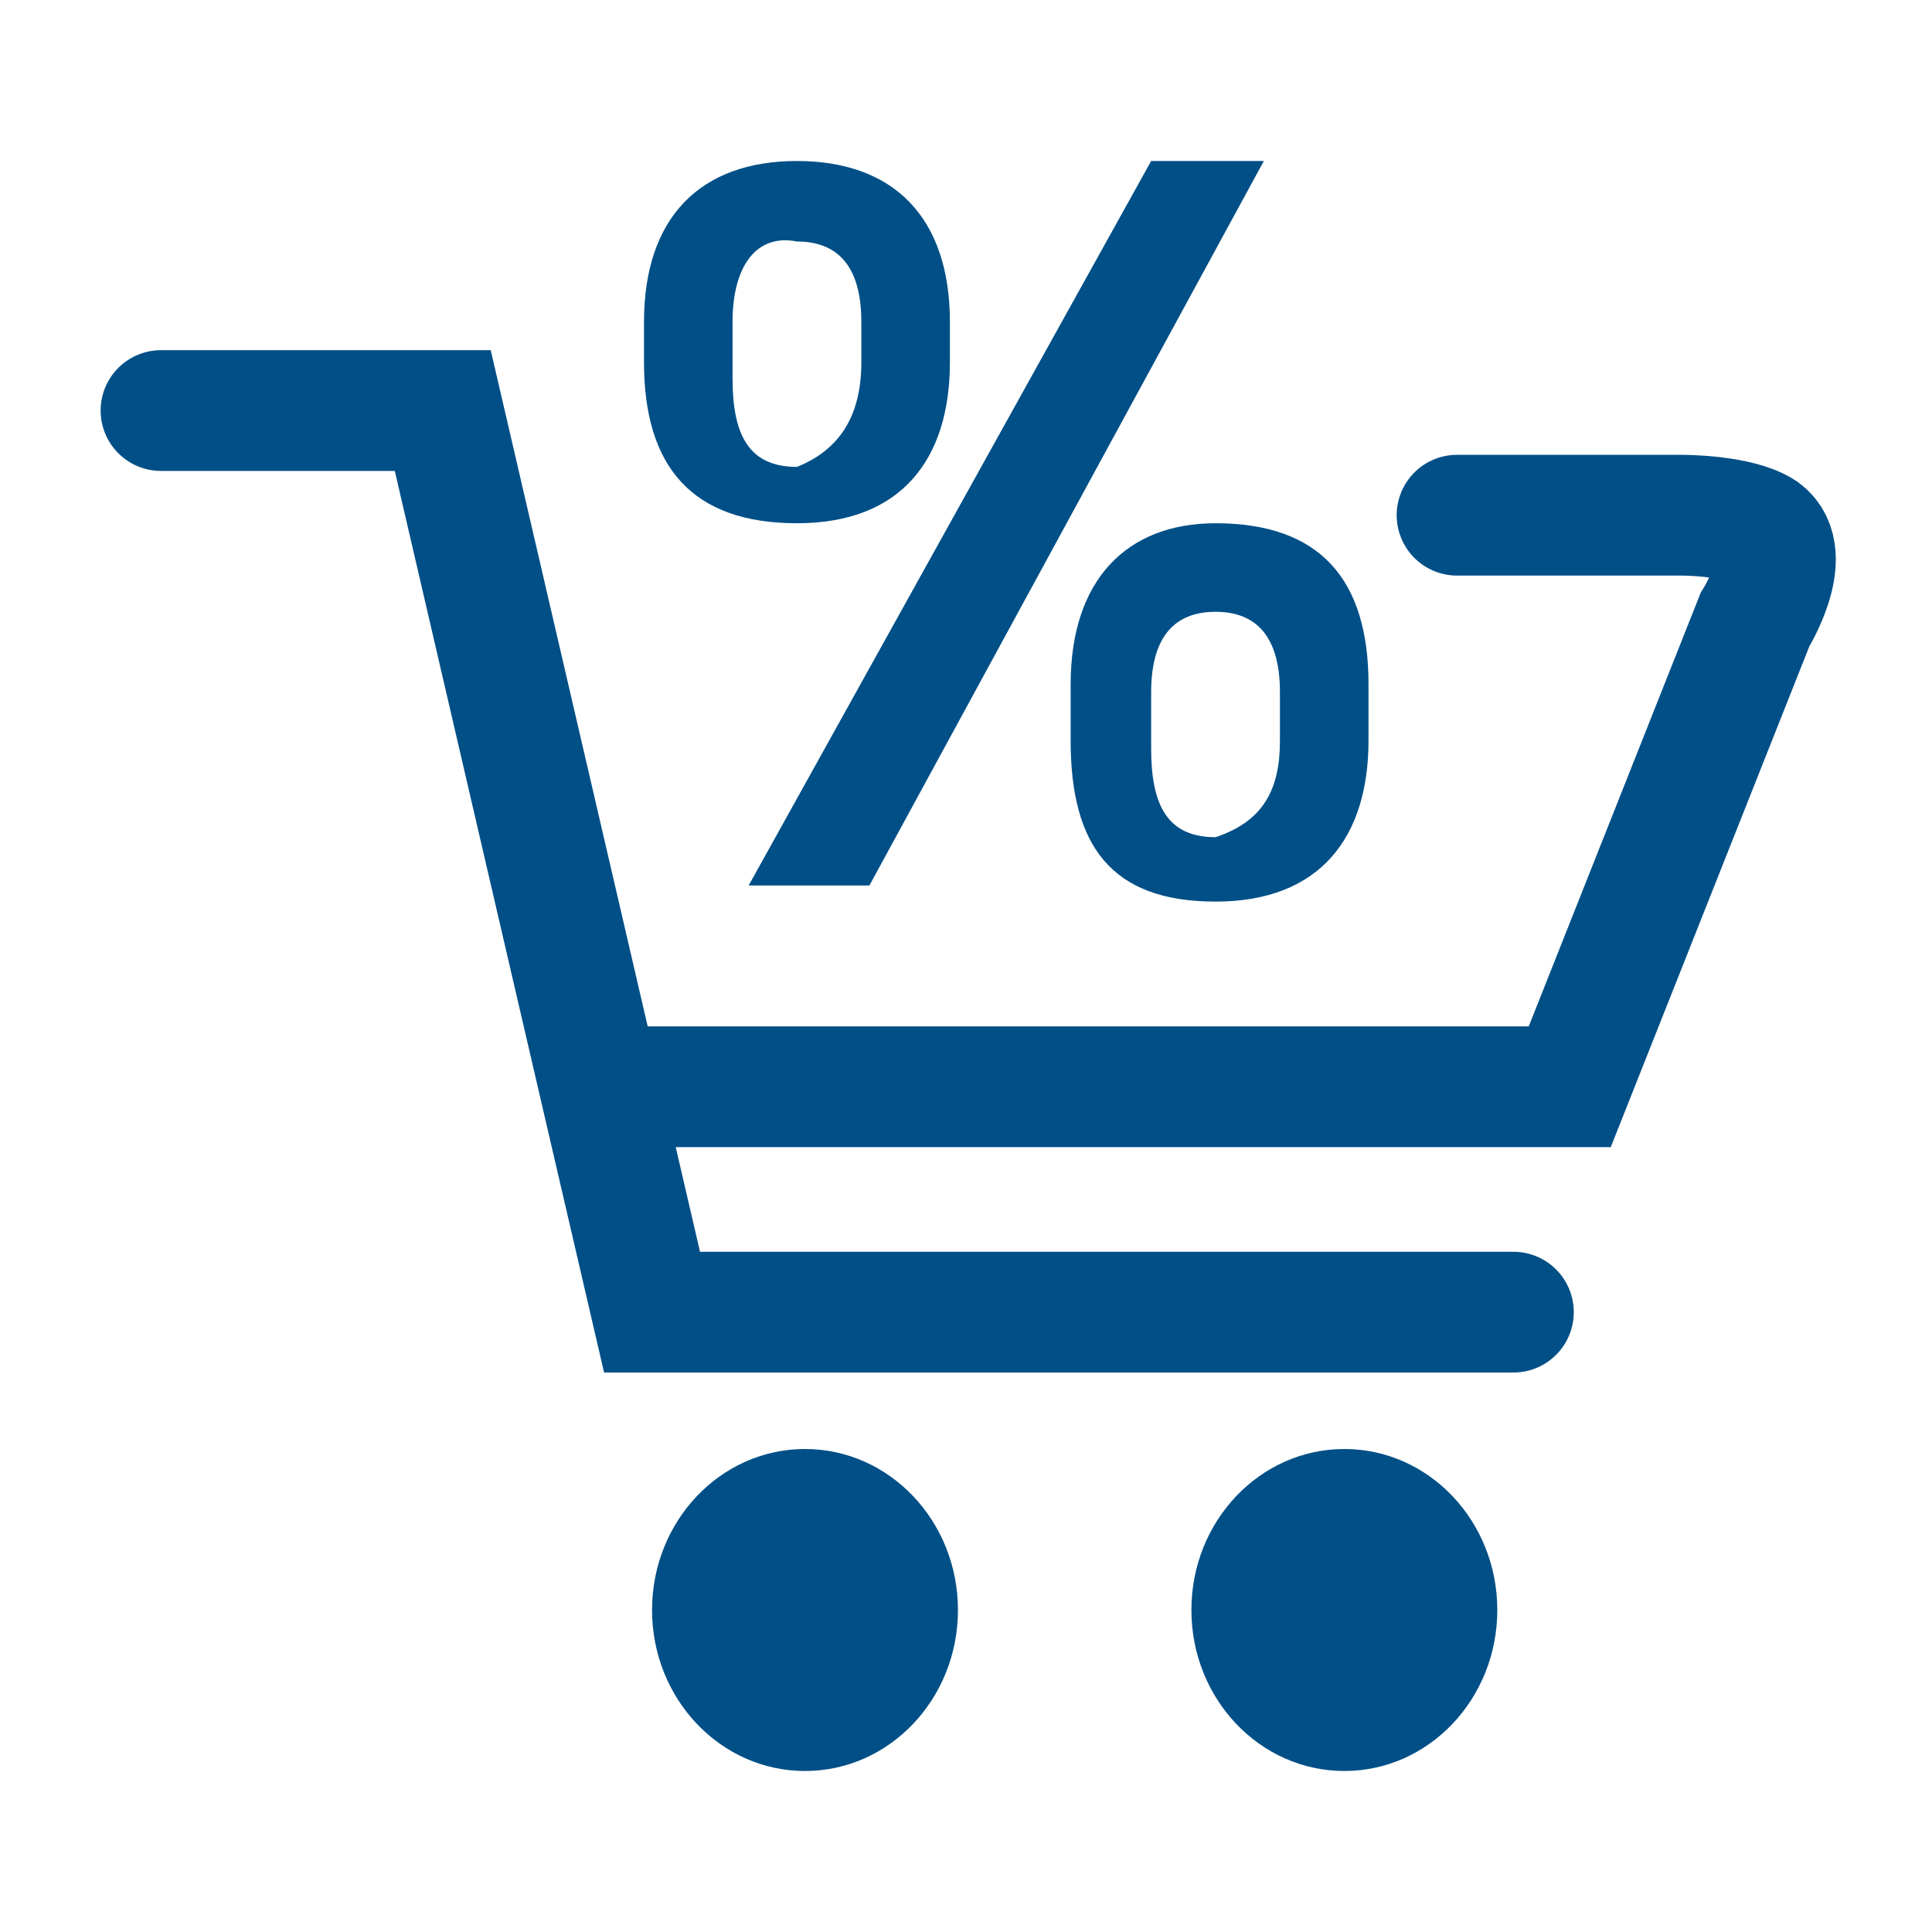 <?xml version="1.0" encoding="utf-8"?>
<!-- Generator: Adobe Illustrator 27.0.0, SVG Export Plug-In . SVG Version: 6.00 Build 0)  -->
<svg version="1.1" id="Ebene_1" xmlns="http://www.w3.org/2000/svg" xmlns:xlink="http://www.w3.org/1999/xlink" x="0px" y="0px"
	 viewBox="0 0 24 24" style="enable-background:new 0 0 24 24;" xml:space="preserve">
<style type="text/css">
	.st0{fill:#004F87;}
	.st1{fill:none;stroke:#004F87;stroke-width:1.5;stroke-linecap:round;stroke-miterlimit:10;}
</style>
<g>
	<g id="Ebene_2_00000067227435242012534430000016873002932614140345_">
		<g>
			<g>
				<path class="st0" d="M11.8,4.5c0,1.2-0.6,2-1.9,2S8,5.8,8,4.5V4c0-1.3,0.7-2,1.9-2s1.9,0.7,1.9,2C11.8,4,11.8,4.5,11.8,4.5z
					 M10.7,4.5V4c0-0.7-0.3-1-0.8-1C9.4,2.9,9.1,3.3,9.1,4v0.7c0,0.7,0.2,1.1,0.8,1.1C10.4,5.6,10.7,5.2,10.7,4.5z M15.7,2l-4.9,9
					H9.3l5-9H15.7L15.7,2z M17,9.2c0,1.2-0.6,2-1.9,2s-1.8-0.7-1.8-2V8.5c0-1.3,0.7-2,1.8-2c1.3,0,1.9,0.7,1.9,2V9.2z M15.9,9.2V8.6
					c0-0.7-0.3-1-0.8-1c-0.5,0-0.8,0.3-0.8,1v0.7c0,0.7,0.2,1.1,0.8,1.1C15.7,10.2,15.9,9.8,15.9,9.2z"/>
			</g>
			<polyline class="st1" points="2,5.1 5.5,5.1 8.1,16.3 18.8,16.3 			"/>
			<path class="st1" d="M18.1,6.4h2.8c0,0,0.7,0,1,0.2c0.4,0.3-0.1,1.1-0.1,1.1l-2.3,5.8h-12"/>
			<ellipse class="st0" cx="16.7" cy="20" rx="1.9" ry="2"/>
			<ellipse class="st0" cx="10" cy="20" rx="1.9" ry="2"/>
		</g>
	</g>
	<g id="Ebene_3">
	</g>
</g>
</svg>
